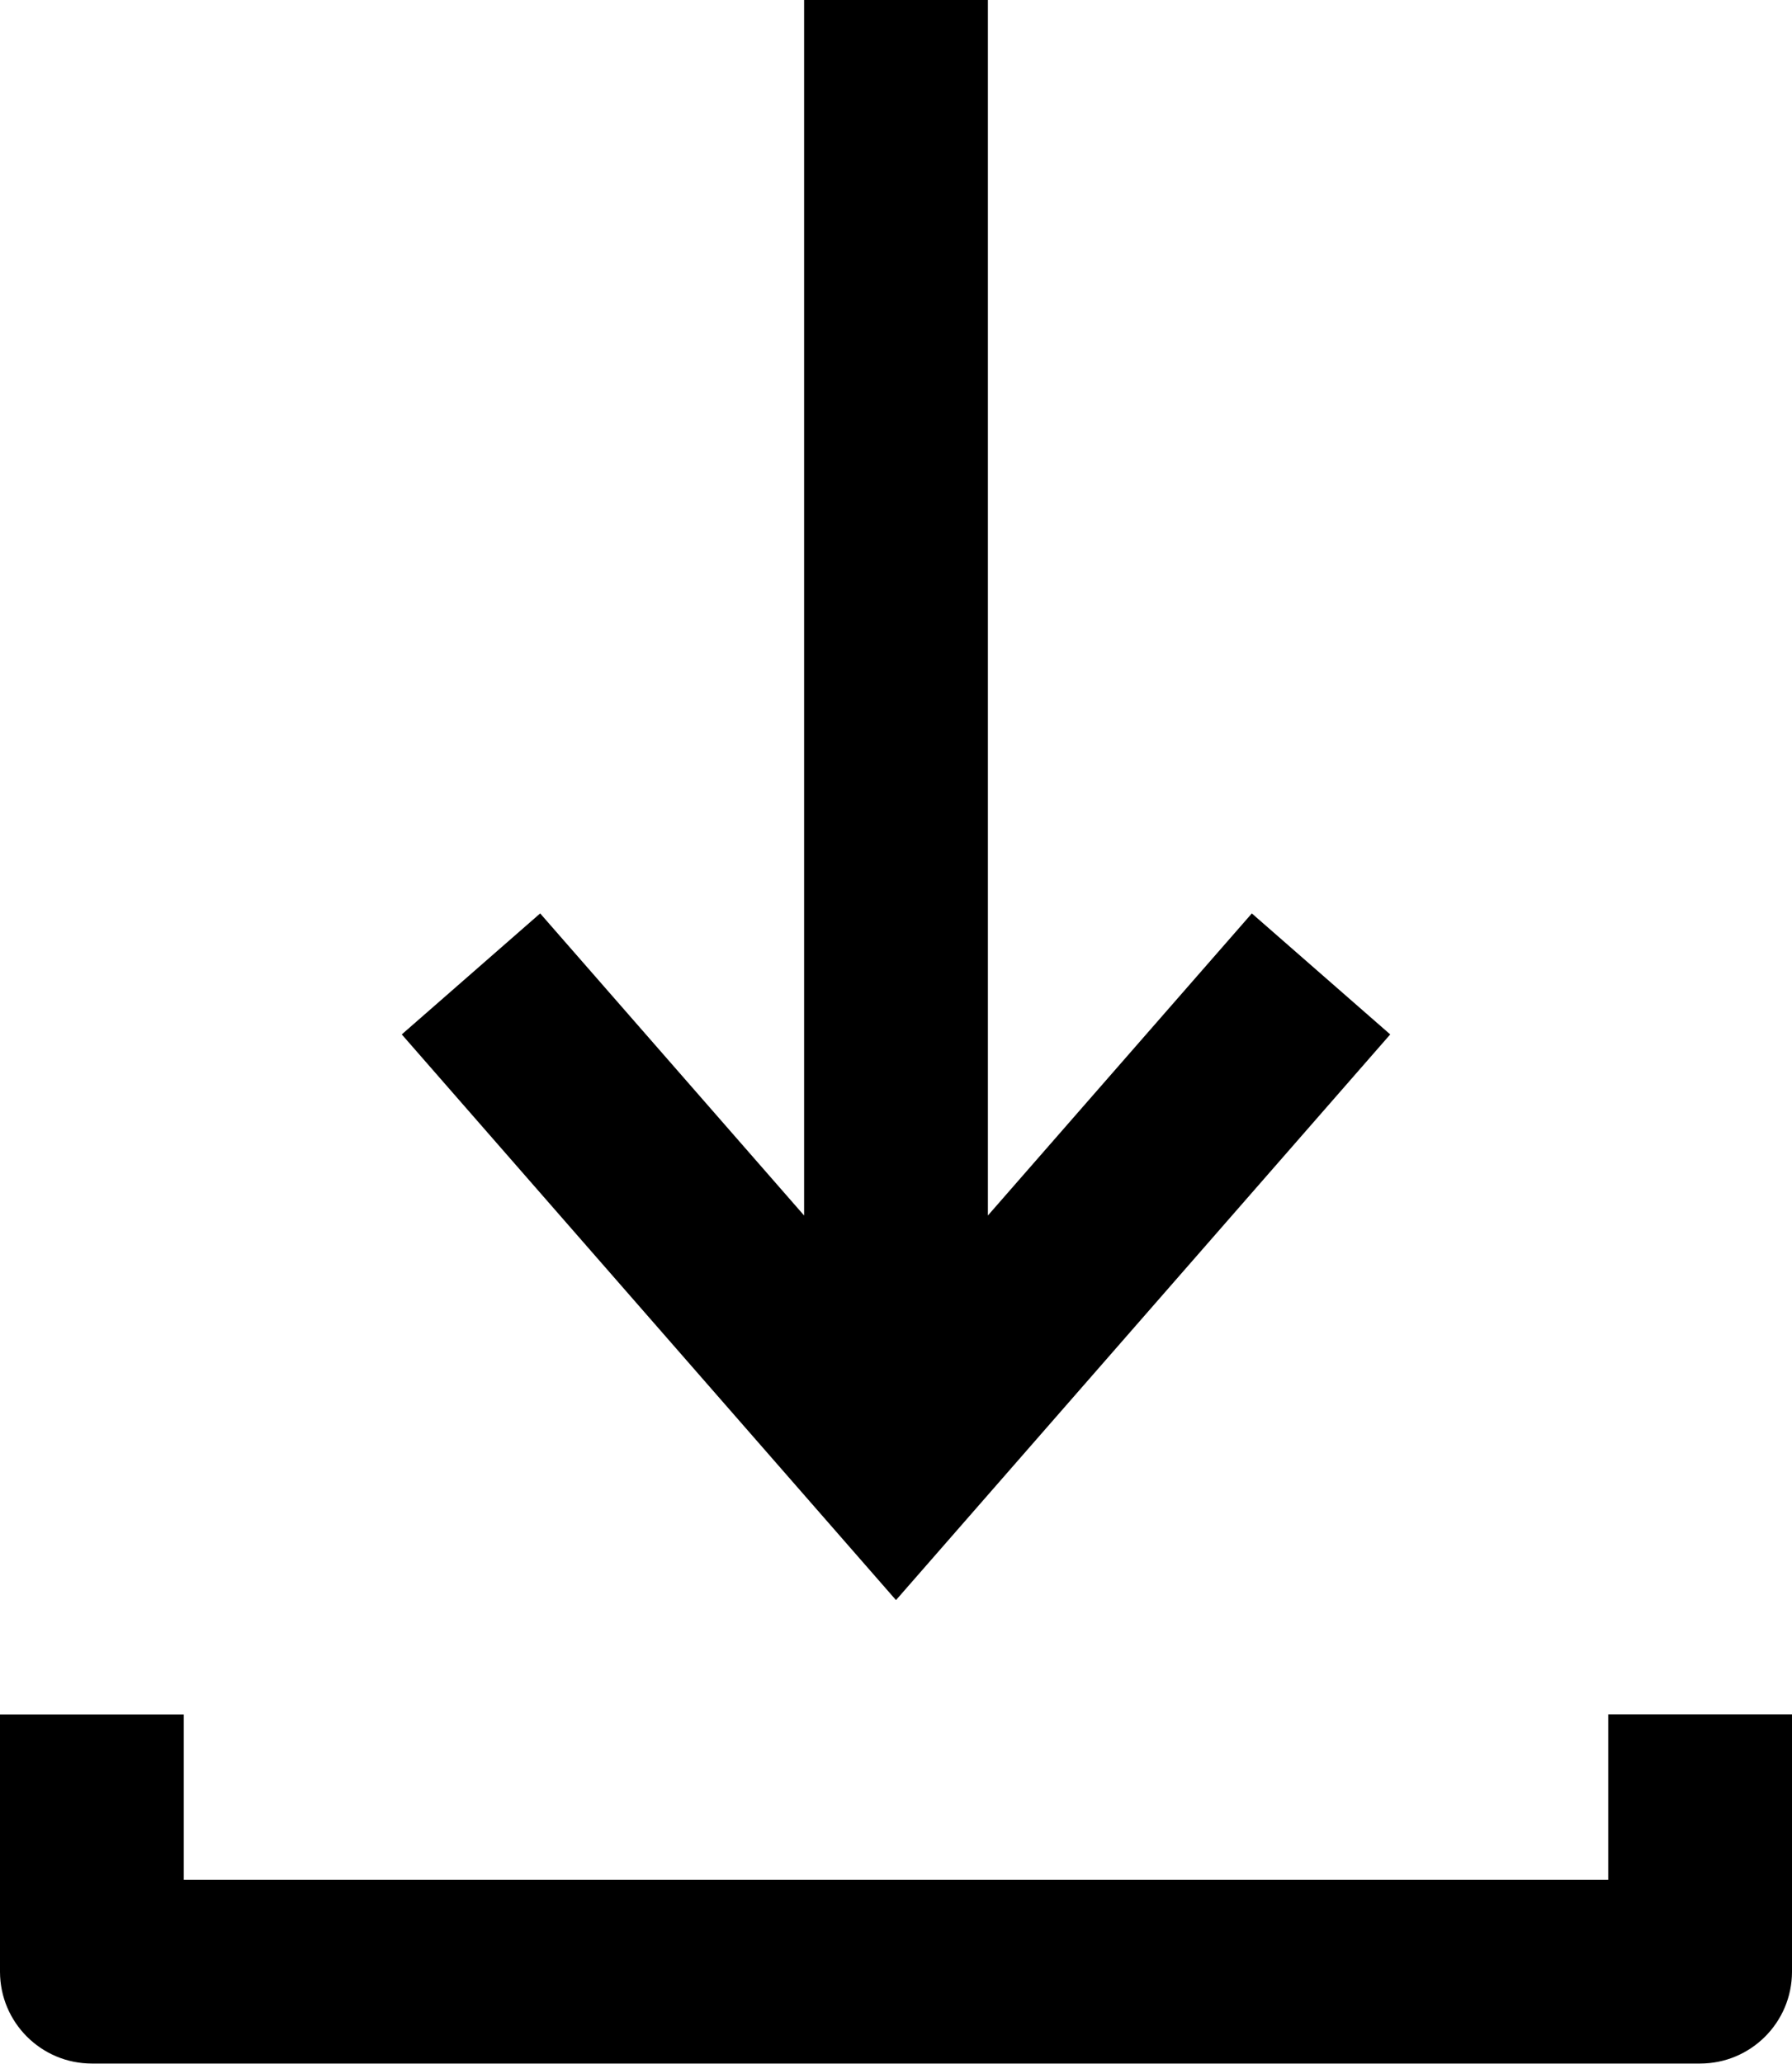 <?xml version="1.0" encoding="UTF-8"?>
<svg id="Layer_2" data-name="Layer 2" xmlns="http://www.w3.org/2000/svg" viewBox="0 0 390 448.89">
  <defs>
    <style>
      .cls-1 {
        fill: #000;
        stroke-width: 0px;
      }
    </style>
  </defs>
  <g id="Object">
    <g>
      <polygon class="cls-1" points="272.44 198.69 215 264.4 215 0 175 0 175 264.4 117.56 198.69 87.44 225.01 195 348.06 302.56 225.01 272.44 198.69"/>
      <path class="cls-1" d="M350,372.93v35.96H40v-35.96H0v55.95s0,0,0,0,0,0,0,0v.03h0c.02,11.03,8.97,19.96,20,19.96h350c11.03,0,19.98-8.93,20-19.96h0v-56h-40Z"/>
    </g>
  </g>
</svg>